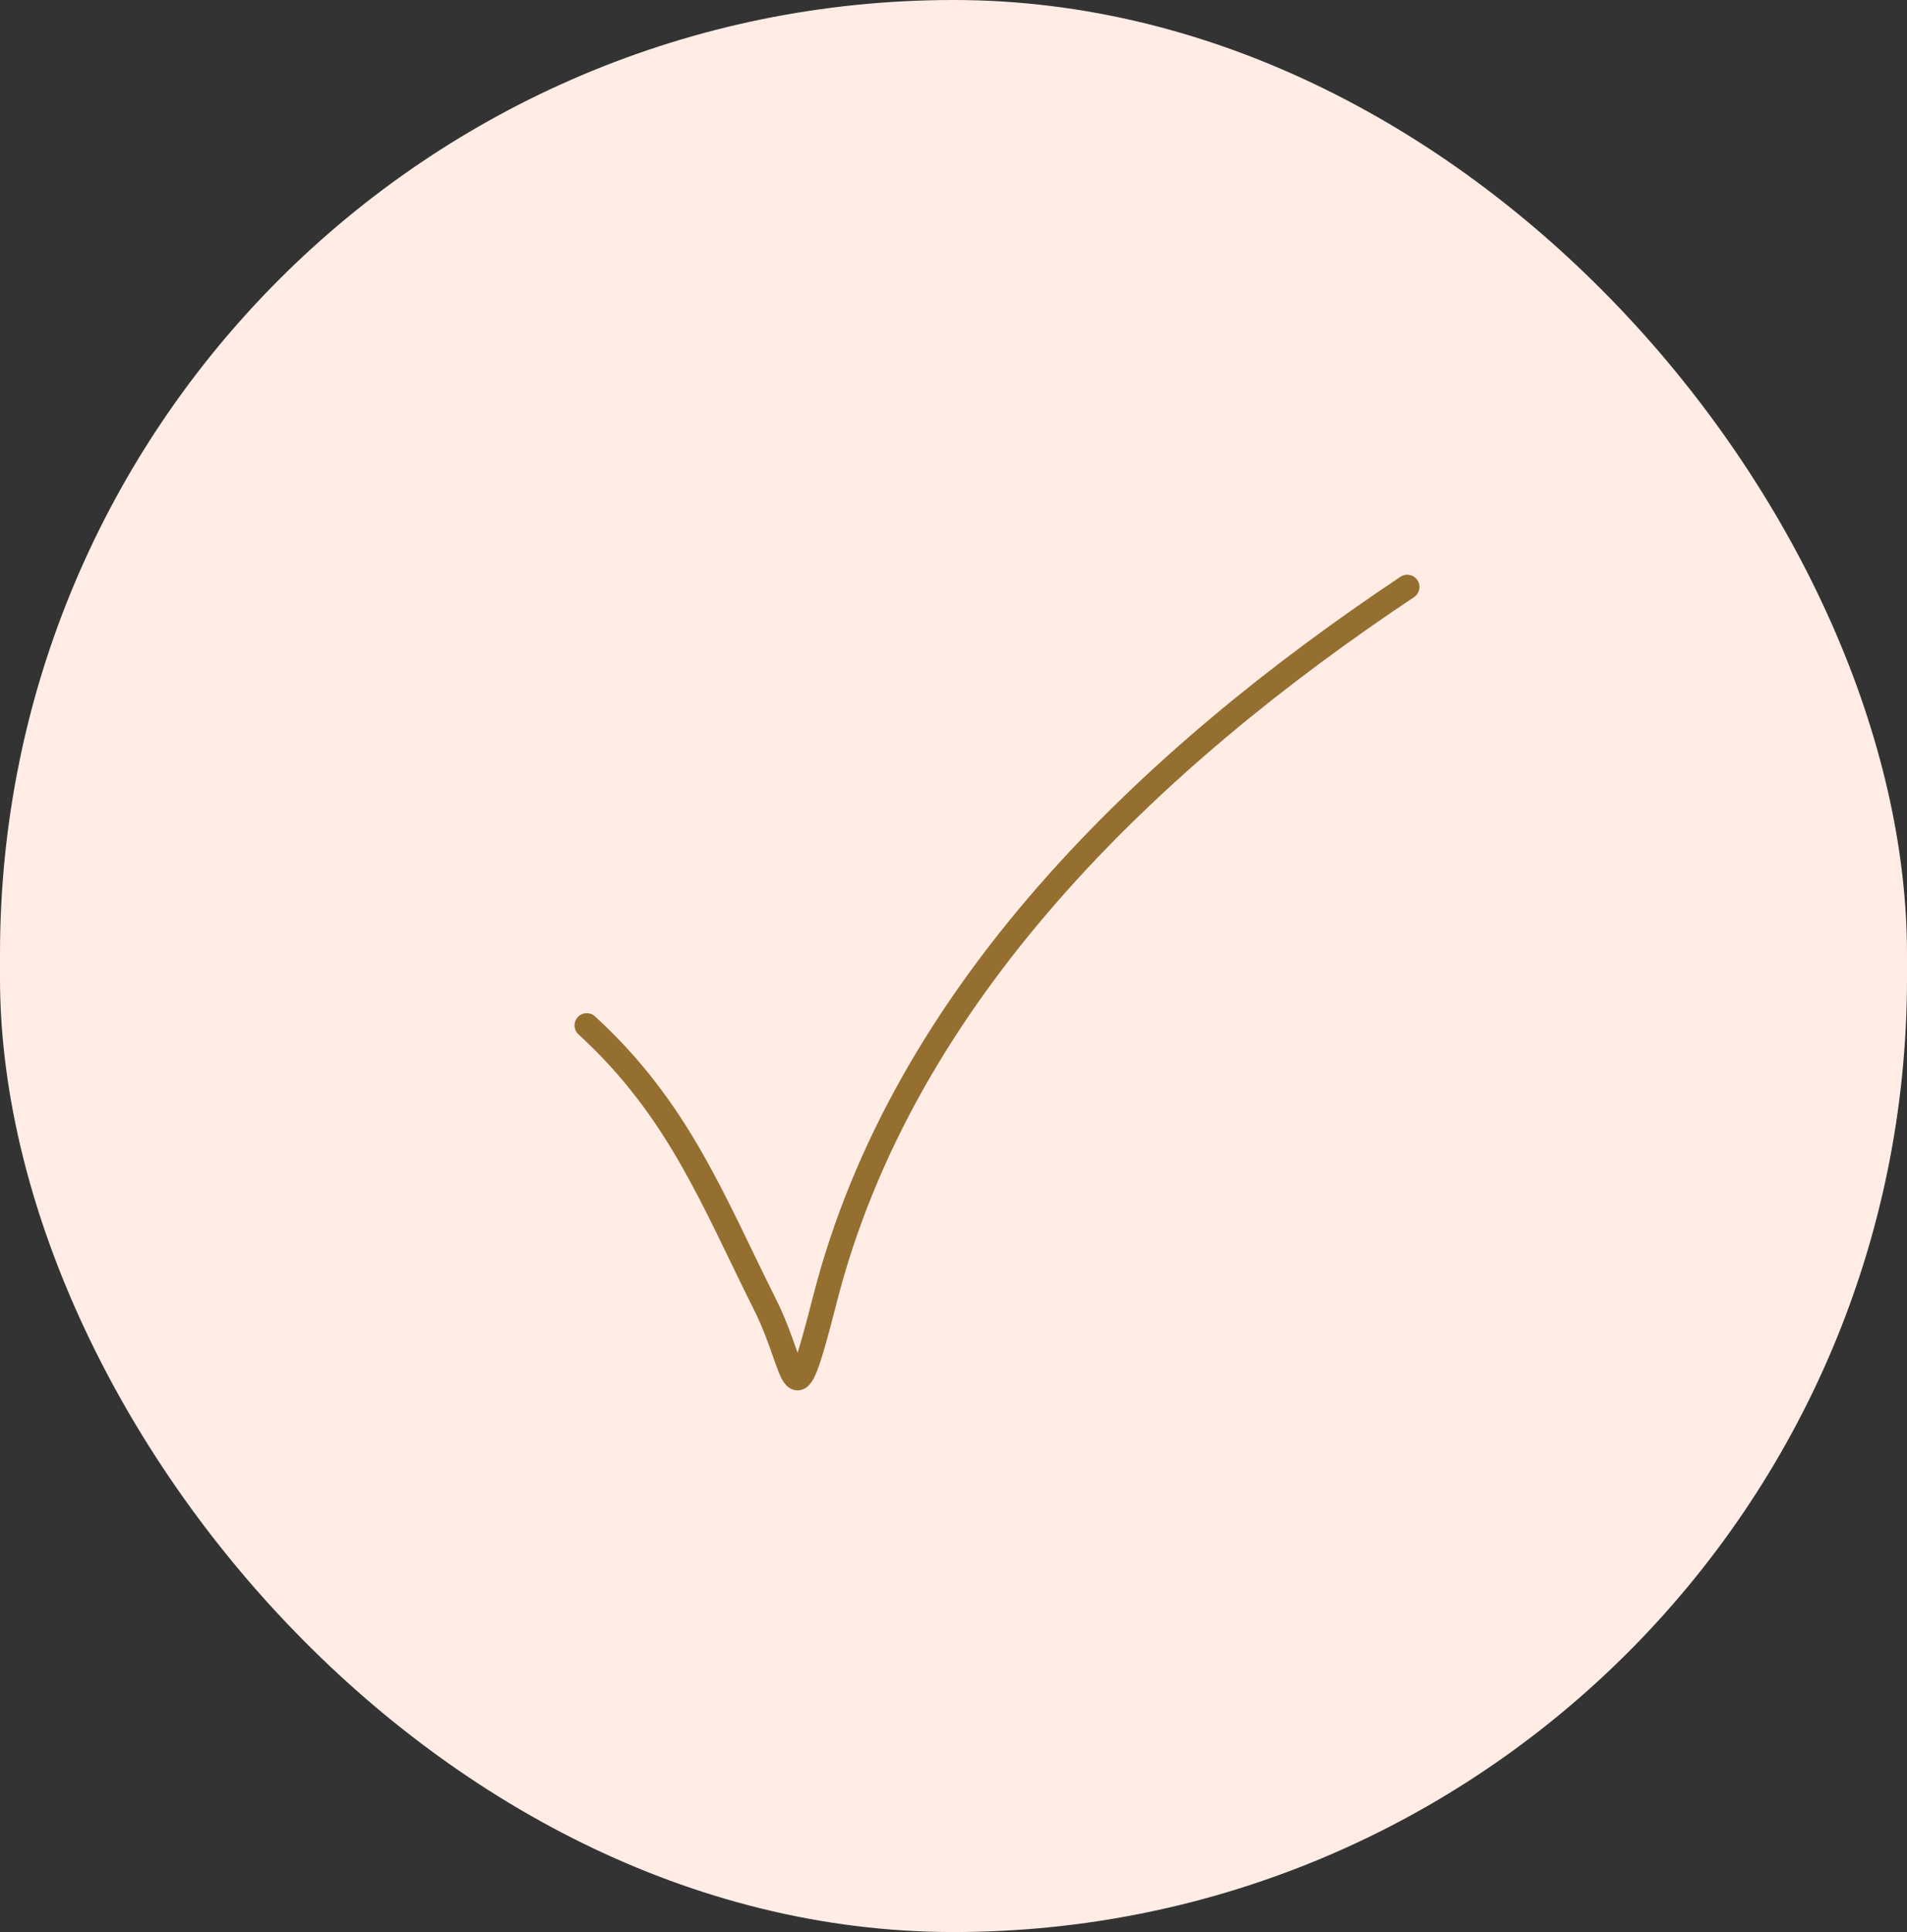 <?xml version="1.0" encoding="UTF-8"?> <svg xmlns="http://www.w3.org/2000/svg" width="78" height="79" viewBox="0 0 78 79" fill="none"><rect x="0" y="0" width="78" height="79" fill="#333333" stroke="none"/> <rect width="78" height="79" rx="39" fill="#FFECE5"></rect> <path d="M24 41.929C27.739 45.352 29.135 49.032 31.305 53.371C32.666 56.093 32.367 58.517 33.731 53.167C36.932 40.607 47.029 31.021 57.56 24" stroke="#956F30" stroke-linecap="round"></path> </svg> 